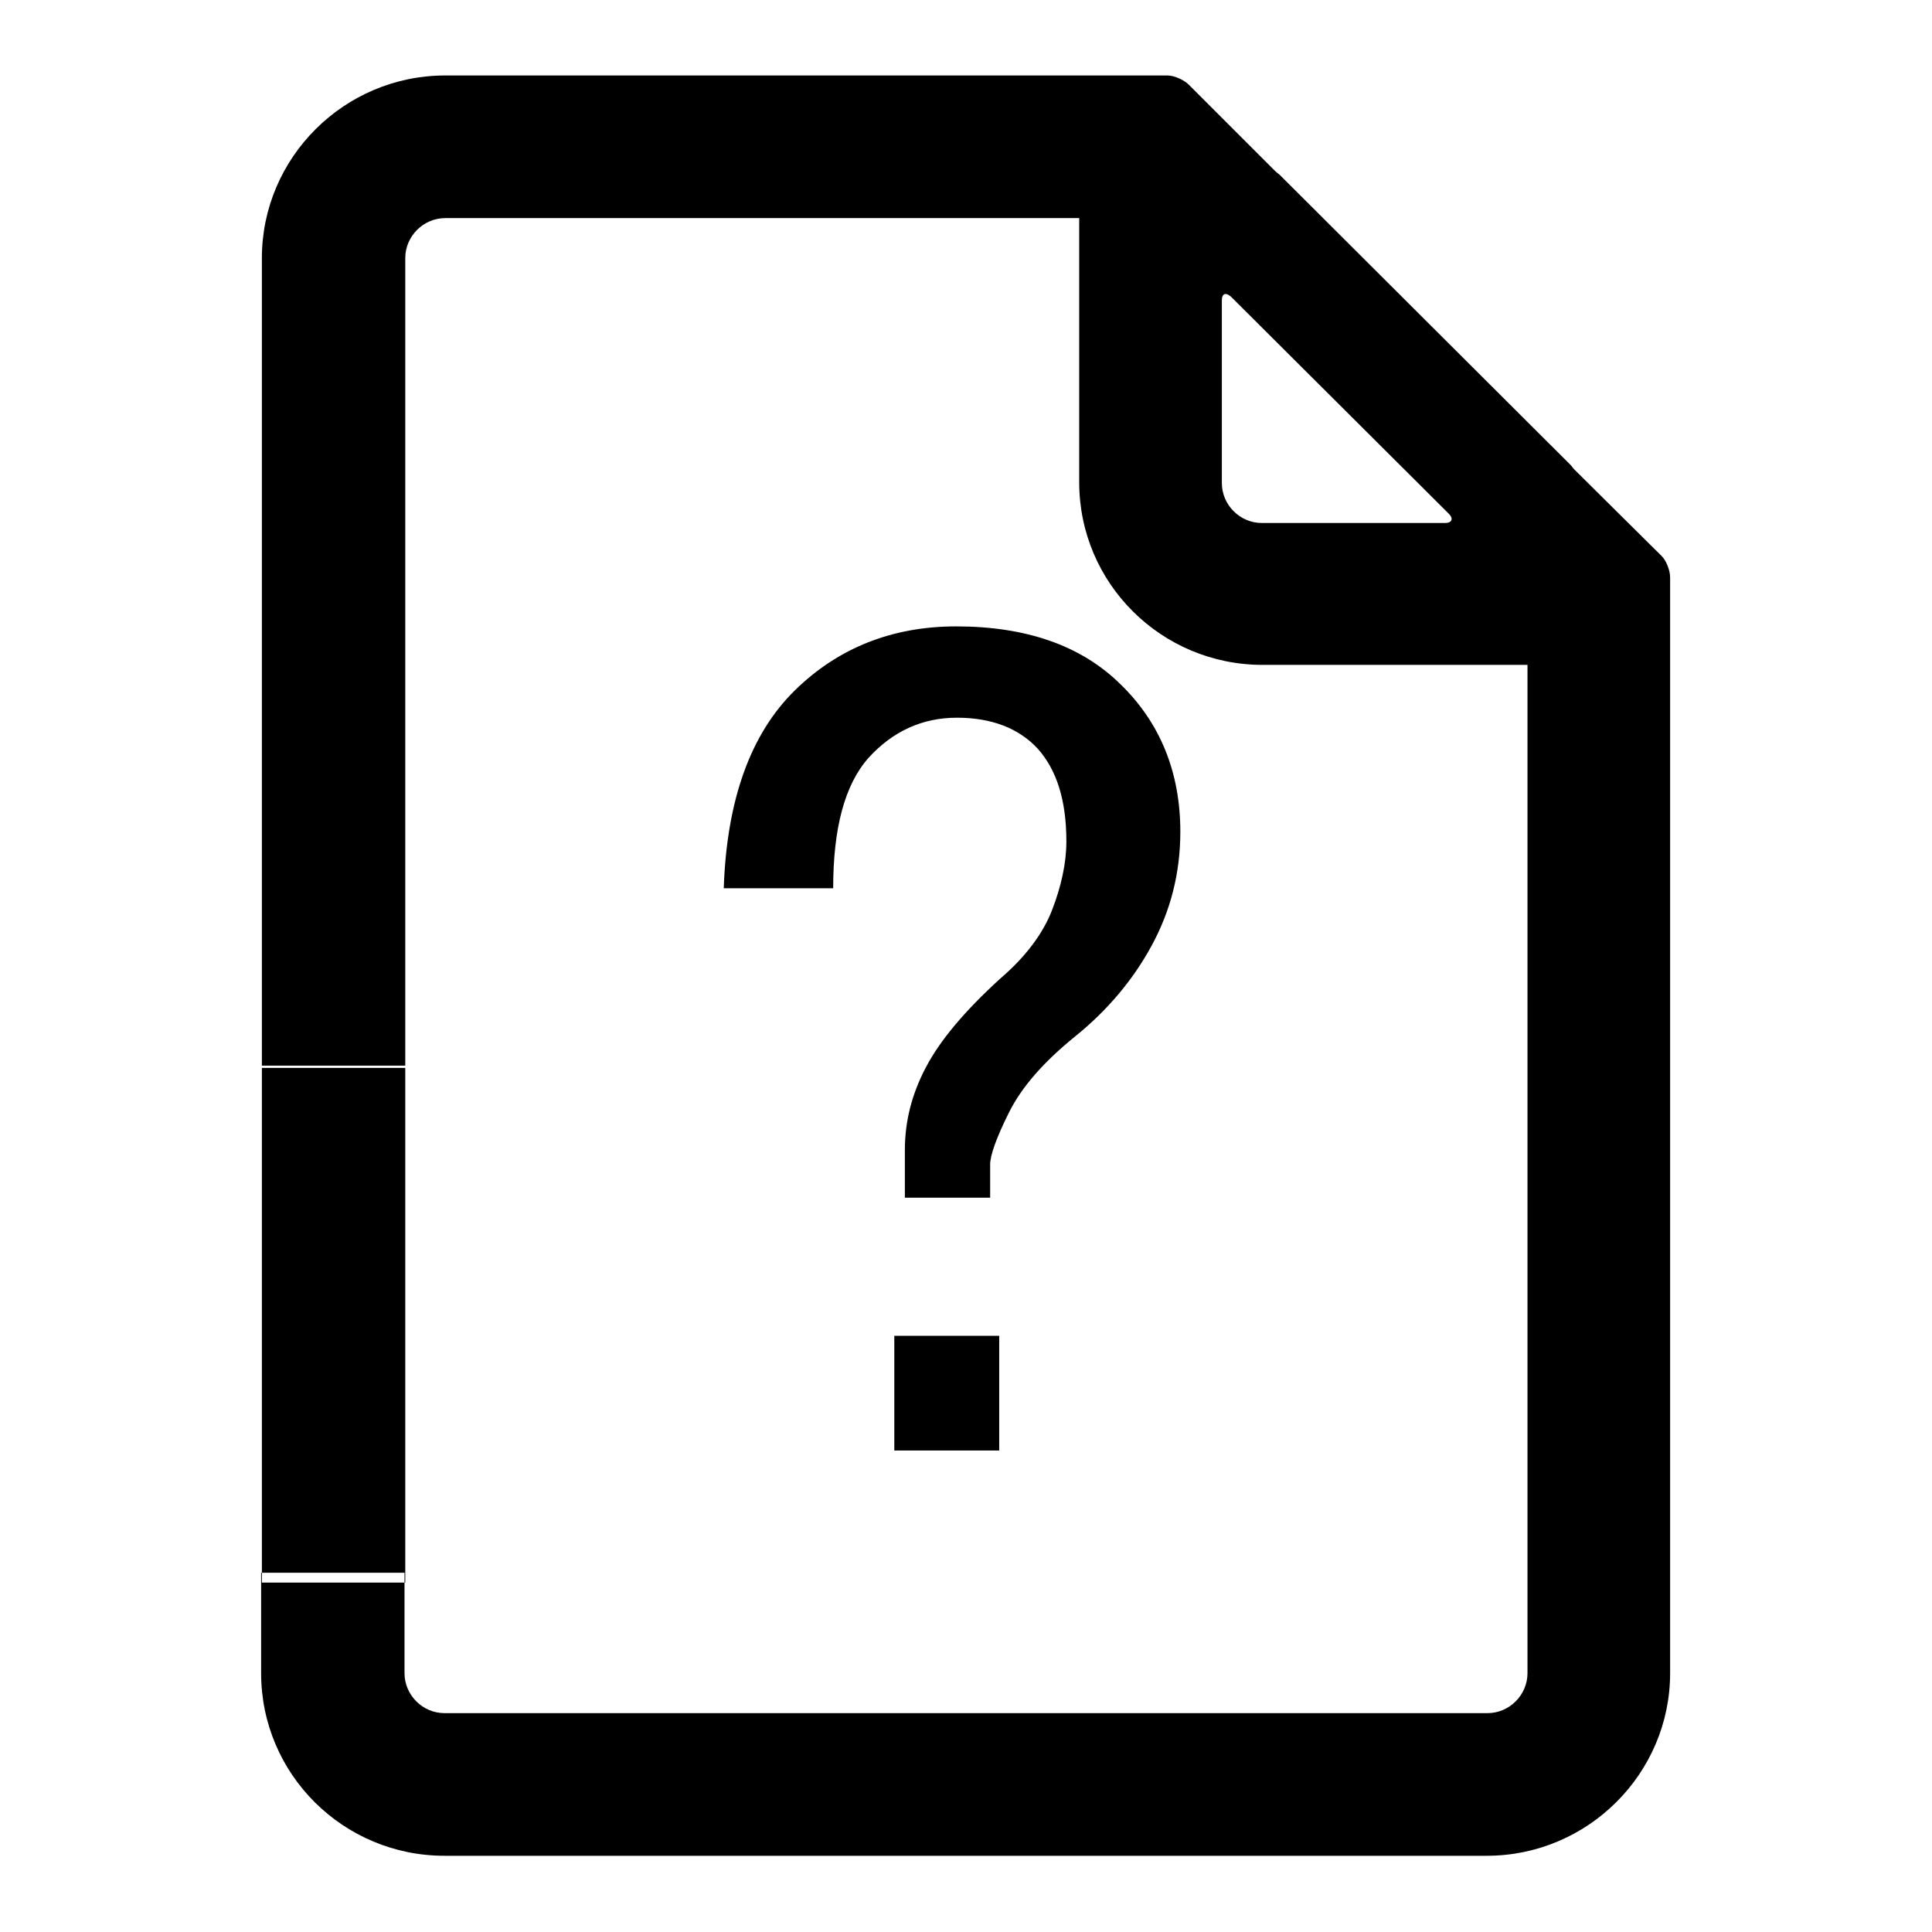 <?xml version="1.0" encoding="utf-8"?>
<!-- Svg Vector Icons : http://www.onlinewebfonts.com/icon -->
<!DOCTYPE svg PUBLIC "-//W3C//DTD SVG 1.1//EN" "http://www.w3.org/Graphics/SVG/1.1/DTD/svg11.dtd">
<svg version="1.1" xmlns="http://www.w3.org/2000/svg" xmlns:xlink="http://www.w3.org/1999/xlink" x="0px" y="0px" viewBox="0 0 256 256" enable-background="new 0 0 256 256" xml:space="preserve">
<g> <path fill="#000000" d="M34.7,141.2h19v68.5h-19 M220.2,73.7l-11.6-11.5c-0.2-0.2-0.3-0.4-0.5-0.6l-38.5-38.4 c-0.2-0.2-0.4-0.3-0.6-0.5l-11.5-11.5c-0.6-0.6-1.9-1.2-2.8-1.2H59c-13.4,0-24.3,10.9-24.3,24.2v107.3h19V34.2 c0-2.9,2.4-5.3,5.3-5.3h84v35c0,13.4,10.9,24.2,24.3,24.2h35.1v133.6c0,2.9-2.4,5.3-5.3,5.3H58.9c-2.9,0-5.3-2.4-5.3-5.3v-13.3h-19 v13.3c0,13.4,10.9,24.2,24.3,24.2h138.1c13.4,0,24.3-10.9,24.3-24.2V76.5C221.3,75.6,220.8,74.3,220.2,73.7L220.2,73.7z  M191.5,69.3h-24.3c-2.9,0-5.3-2.4-5.3-5.3V39.8c0-0.9,0.5-1.1,1.2-0.5L192,68.1C192.6,68.7,192.4,69.3,191.5,69.3z M156.4,110.2 c0,5.5-1.3,10.5-3.8,15.1c-2.5,4.6-5.9,8.6-10.1,12c-4.2,3.4-7.1,6.7-8.8,10.1c-1.7,3.4-2.5,5.7-2.5,6.9v4.4h-11.3v-6.3 c0-3.8,0.9-7.4,2.8-11c1.9-3.6,5.1-7.4,9.8-11.7c3.4-2.9,5.7-6,6.9-9.1s1.9-6.2,1.9-9.1c0-5.5-1.3-9.5-3.8-12.3 c-2.5-2.7-6.1-4.1-10.7-4.1c-4.6,0-8.5,1.8-11.7,5.3c-3.2,3.6-4.7,9.4-4.7,17.3H95.9c0.4-11.8,3.6-20.5,9.4-26.2s13-8.5,21.4-8.5 c9.2,0,16.5,2.5,21.7,7.6C153.7,95.7,156.4,102.3,156.4,110.2L156.4,110.2z M132.4,192.2h-13.9V177h13.9V192.2z"/></g>
</svg>